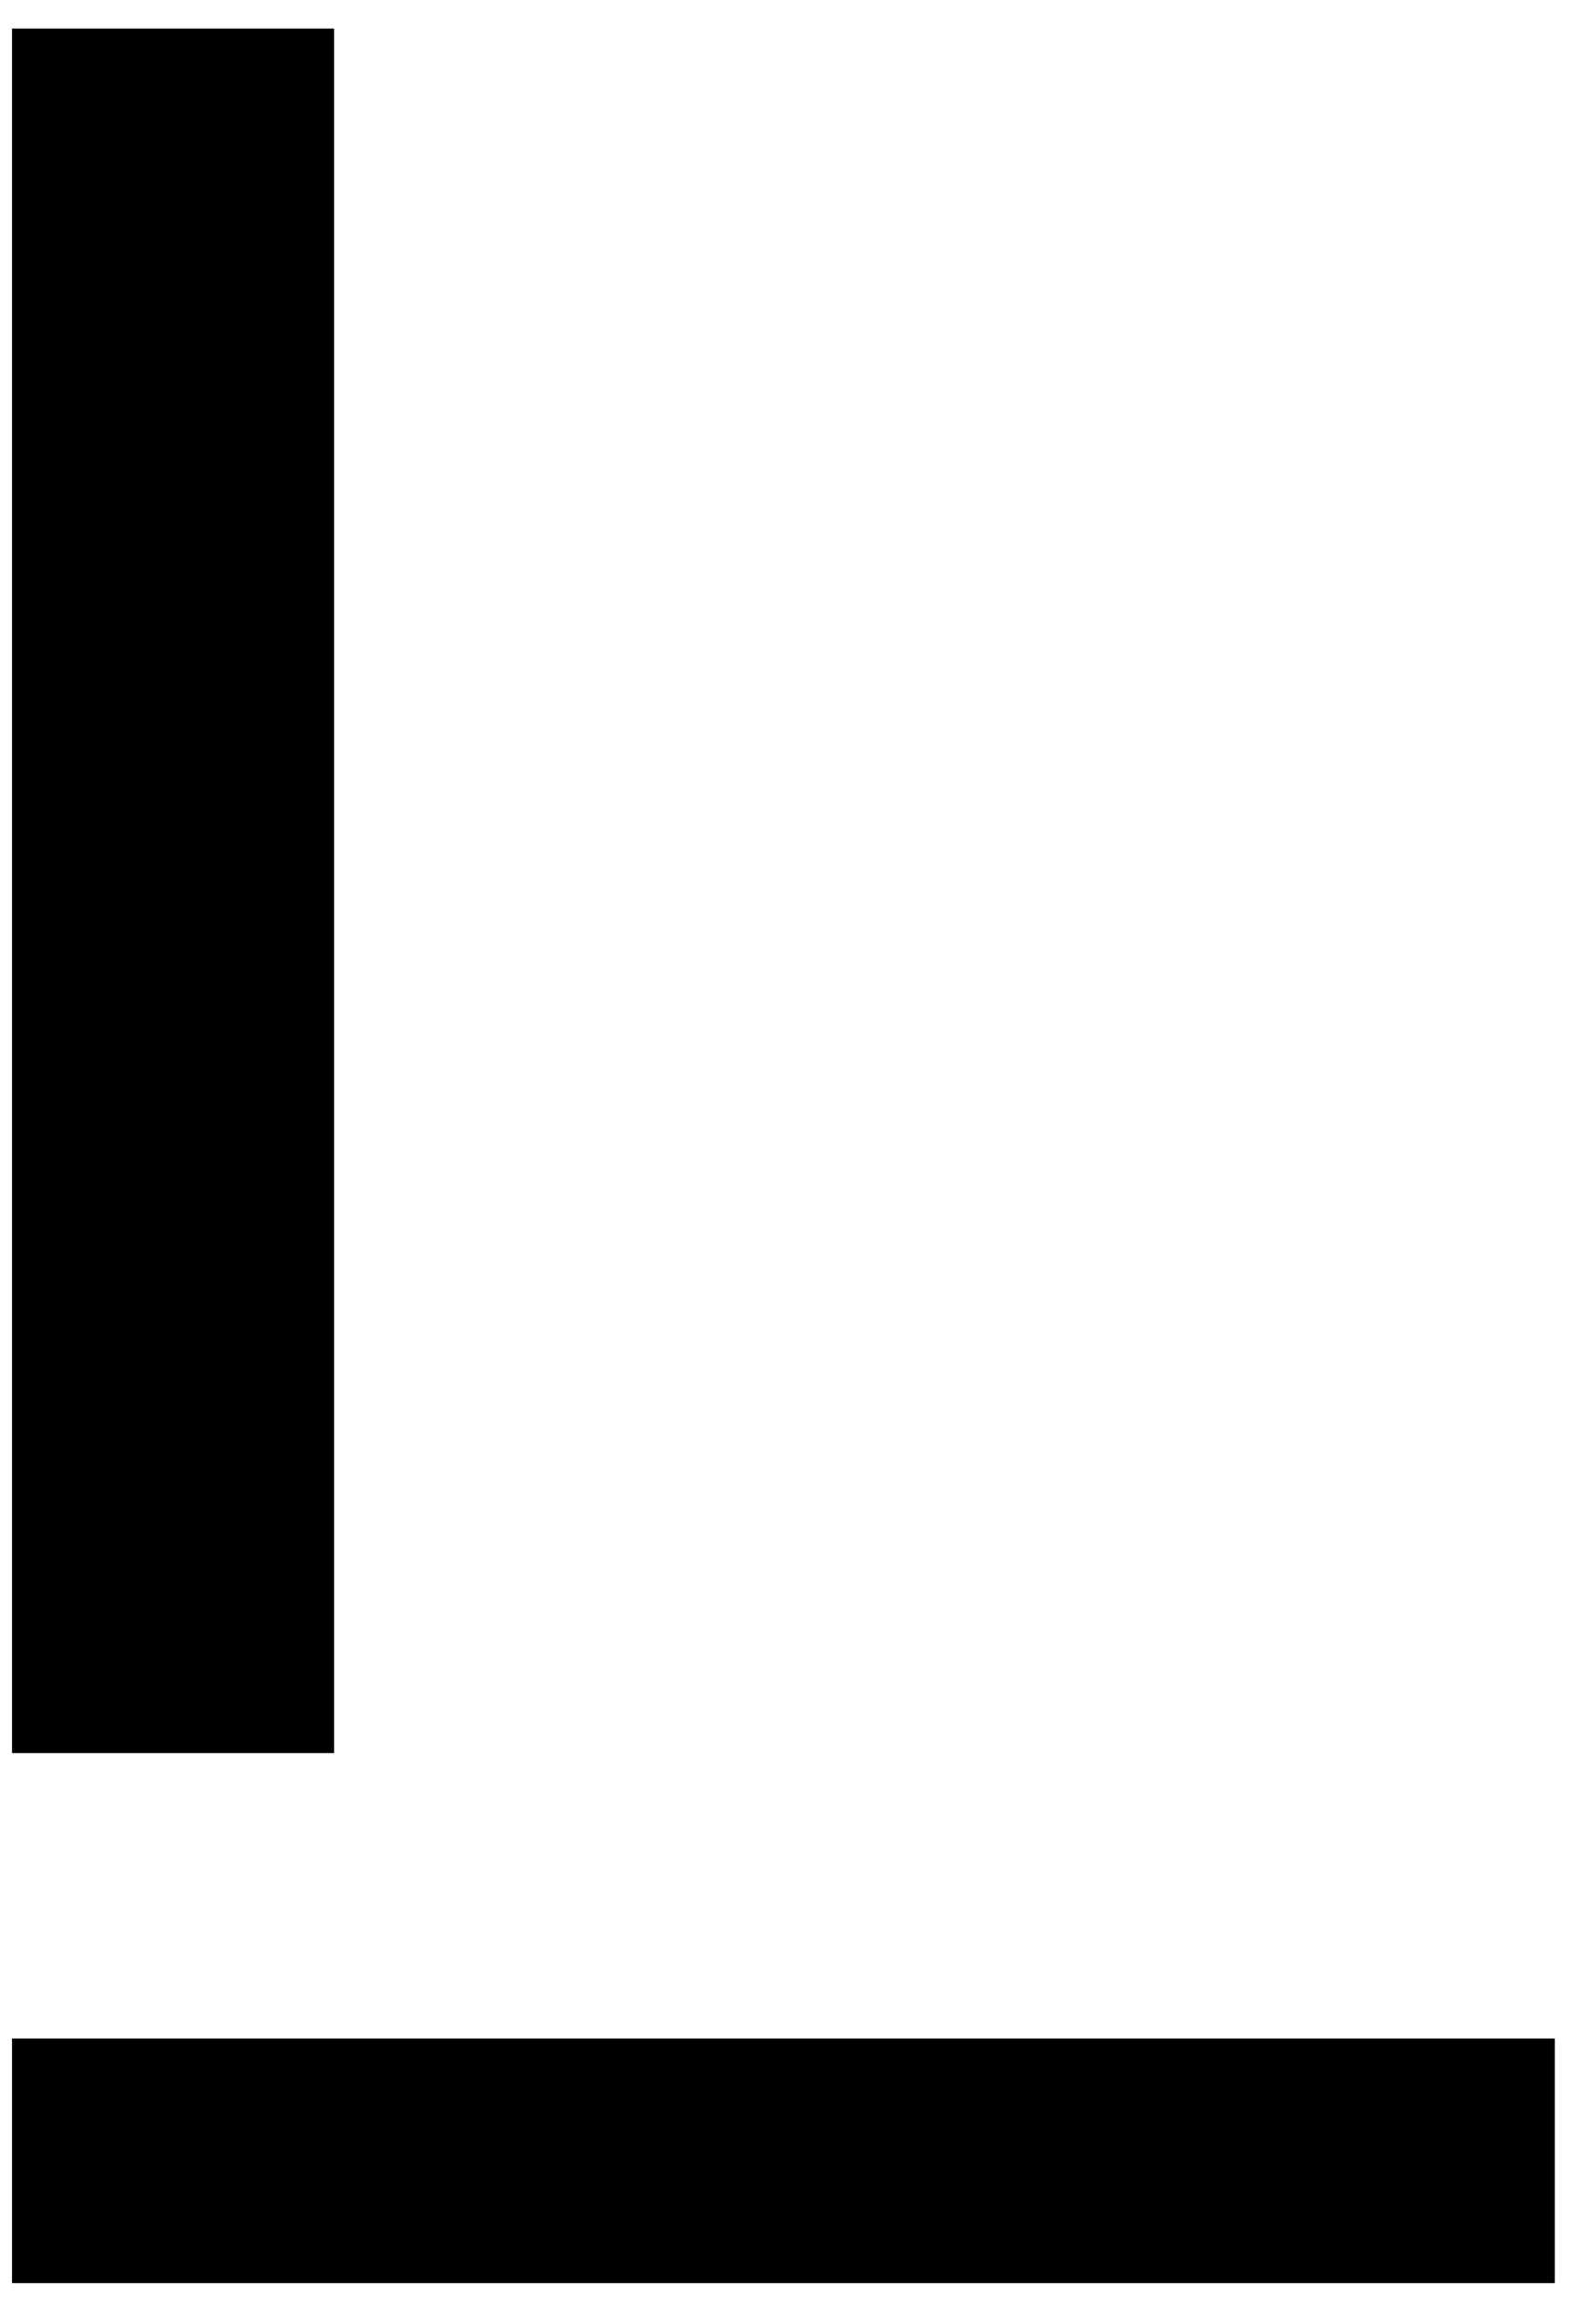 <svg width="39" height="57" viewBox="0 0 39 57" fill="none" xmlns="http://www.w3.org/2000/svg">
<g clip-path="url(#clip0_125_40)">
<path fill-rule="evenodd" clip-rule="evenodd" d="M74 40.753H86.385V56H94.285V24.953C94.285 16.948 92.152 10.812 87.886 6.546C84.335 2.95 79.706 0.852 74 0.25V7.375C77.325 7.921 80.031 9.277 82.119 11.444C84.963 14.341 86.385 18.607 86.385 24.242V33.88H74V40.753ZM67 7.351C63.596 7.881 60.815 9.245 58.656 11.444C55.865 14.341 54.469 18.607 54.469 24.242V33.88H67V40.753H54.469V56H46.727V24.953C46.727 16.948 48.86 10.812 53.126 6.546C56.698 2.93 61.323 0.828 67 0.239V7.351ZM150 28.034V56L156.285 56V28.034H150ZM143 55.381C140.287 56.215 137.263 56.632 133.928 56.632C128.924 56.632 124.263 55.526 119.945 53.314C115.679 51.102 112.255 47.889 109.675 43.676C107.147 39.41 105.883 34.38 105.883 28.587C105.883 23.11 107.147 18.212 109.675 13.893C112.255 9.574 115.784 6.204 120.261 3.781C124.79 1.306 129.872 0.068 135.508 0.068C139.932 0.068 143.934 0.805 147.516 2.28C151.15 3.702 154.231 5.809 156.759 8.6L151.861 13.498C147.437 9.232 142.091 7.099 135.824 7.099C131.61 7.099 127.818 8.021 124.448 9.864C121.13 11.707 118.523 14.262 116.627 17.527C114.731 20.792 113.783 24.479 113.783 28.587C113.783 32.958 114.731 36.75 116.627 39.963C118.575 43.176 121.13 45.625 124.29 47.31C127.45 48.943 130.873 49.759 134.56 49.759C137.14 49.759 139.642 49.338 142.065 48.495C142.381 48.381 142.693 48.26 143 48.133V55.381ZM8.195 43V0.7H0.295V43H8.195ZM0.295 50H38.136V56H0.295V50ZM166.512 7V0.7H195.742V7L166.512 7ZM185.077 14H177.177V49.127H166.512V56H195.742V49.127H185.077V14Z" fill="black"/>
</g>
<defs>
<clipPath id="clip0_125_40">
<rect width="39" height="57" fill="white"/>
</clipPath>
</defs>
</svg>
